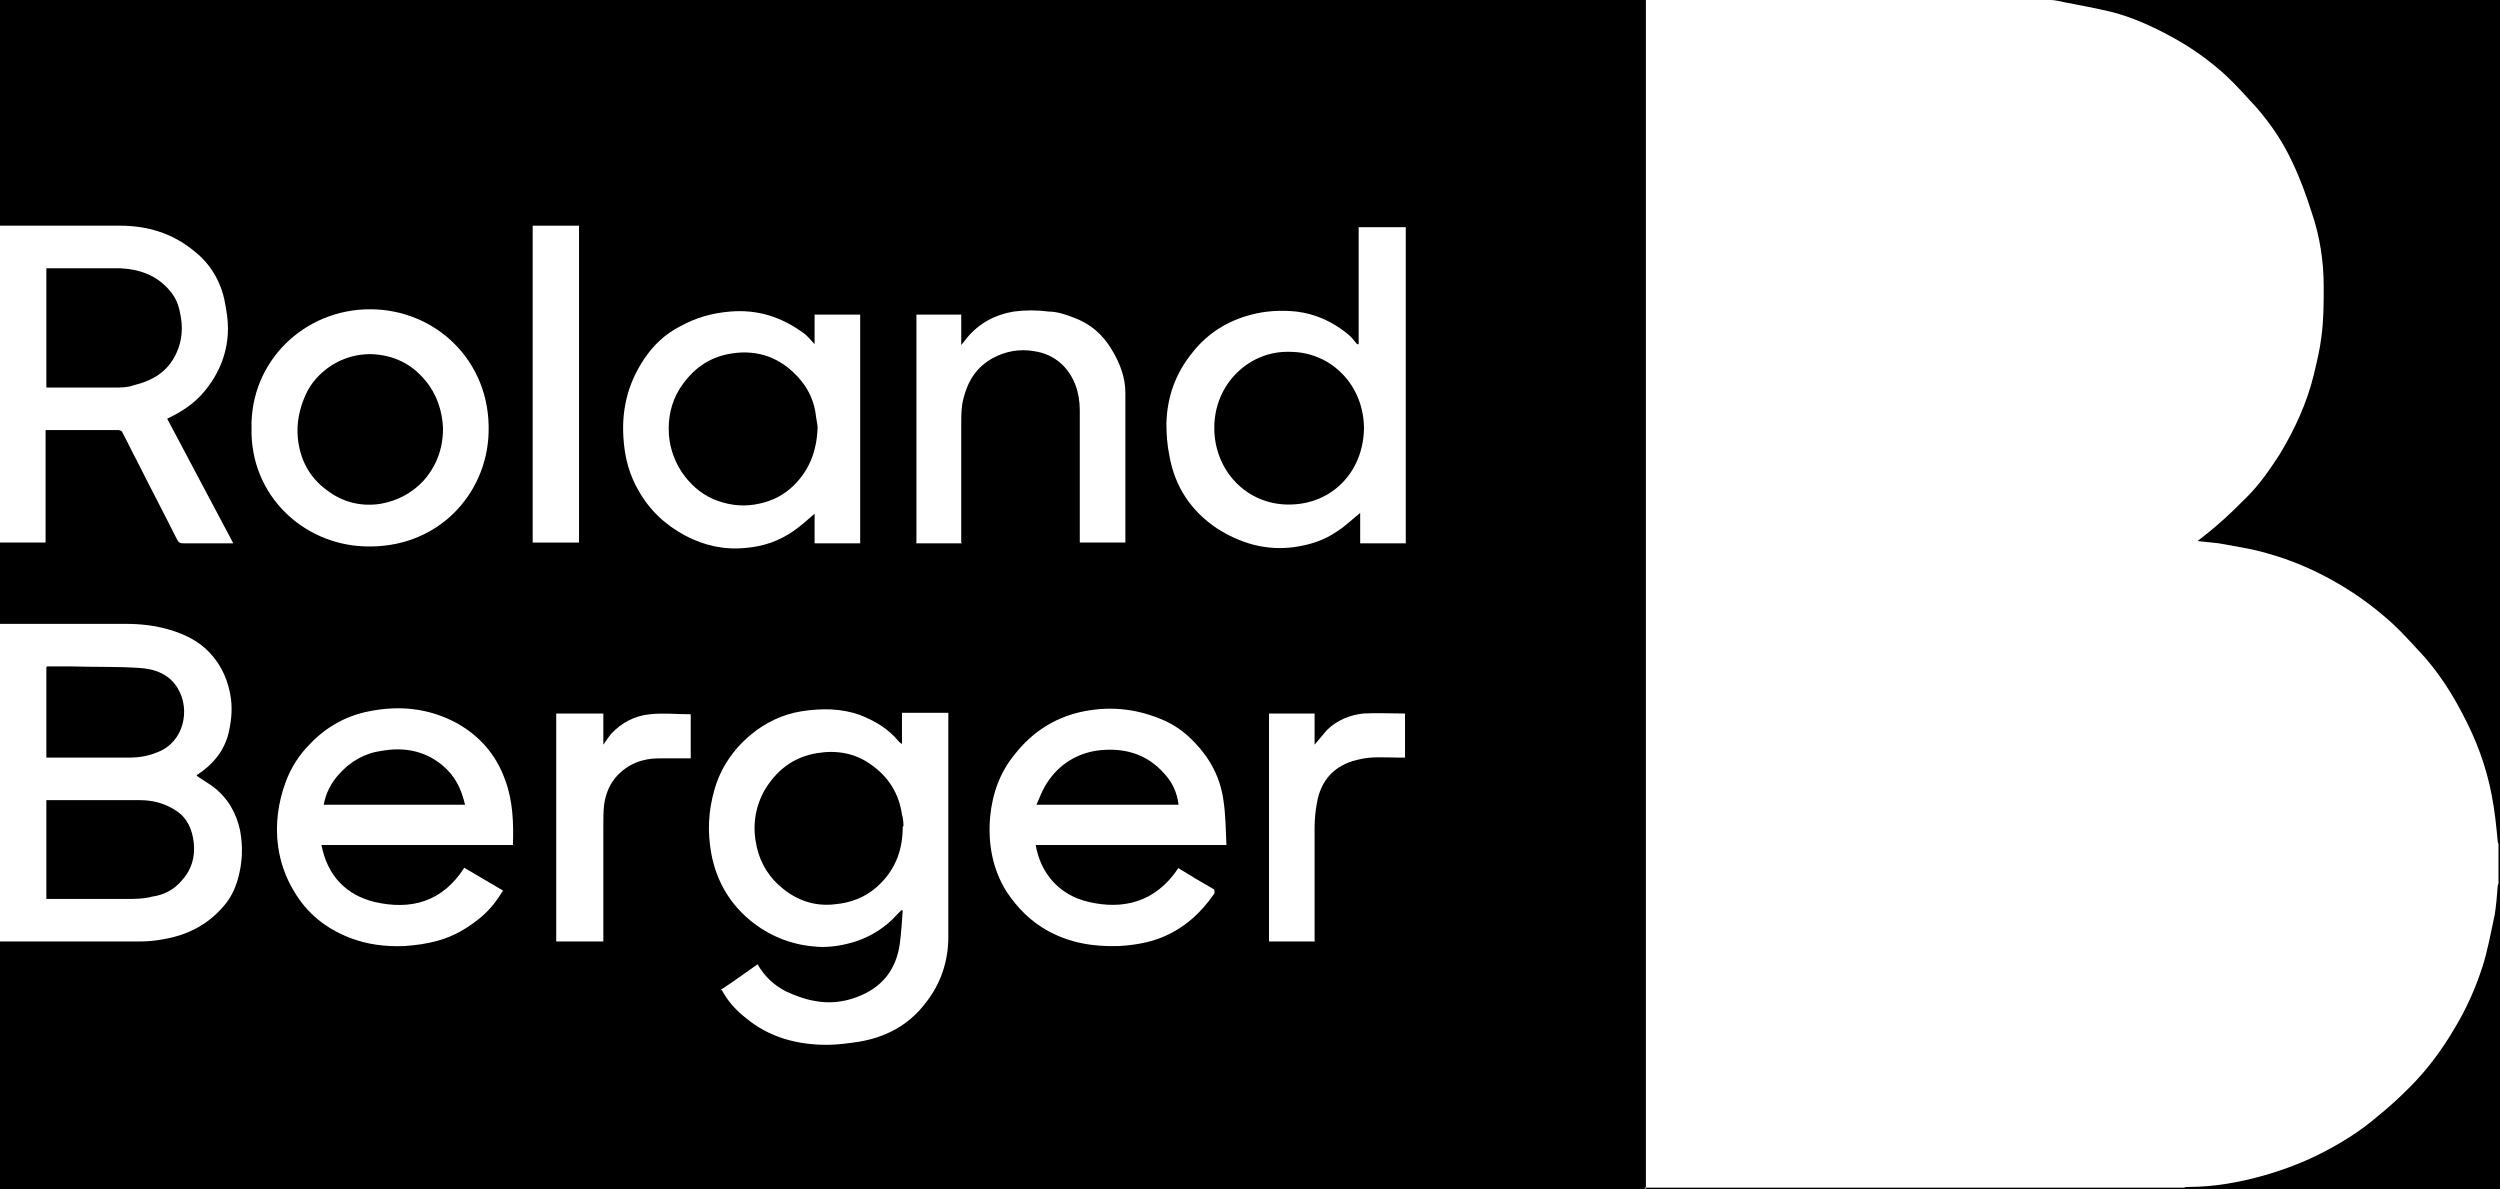<?xml version="1.0" encoding="UTF-8"?>
<svg id="Layer_1" data-name="Layer 1" xmlns="http://www.w3.org/2000/svg" version="1.1" viewBox="0 0 32.9 15.65">
  <defs>
    <style>
      .cls-1 {
        fill: #000;
      }

      .cls-1, .cls-2 {
        stroke-width: 0px;
      }

      .cls-2 {
        fill: #fff;
      }
    </style>
  </defs>
  <rect class="cls-1" x="-8.15" y="-266.39" width="192.57" height="314.88"/>
  <g>
    <path class="cls-2" d="M21.66,15.65V0C23.43,0,25.21,0,26.99,0c.06,0,.12.02.18.03.21.04.42.08.63.13.27.07.53.19.77.32.26.14.5.31.72.51.14.13.27.28.41.43.19.22.35.46.47.72.1.21.18.43.25.65.11.32.16.65.16.98,0,.22,0,.44-.03.66-.02.17-.06.33-.1.5-.09.37-.25.72-.45,1.05-.13.2-.26.39-.43.56-.12.12-.25.25-.38.36-.09.08-.18.15-.27.22.1.01.19.02.28.03.21.04.43.07.63.13.33.09.65.23.94.4.26.15.5.33.72.53.15.14.28.29.42.44.2.23.36.48.5.75.18.34.31.69.38,1.06.04.2.06.4.08.61,0,.01,0,.02.01.03v.53s-.01.02-.01.03c-.01.13-.02.26-.04.38-.05.23-.09.46-.16.68-.09.28-.21.55-.36.8-.17.29-.36.55-.6.79-.13.13-.27.26-.42.38-.22.19-.46.34-.71.47-.25.13-.51.23-.79.31-.32.09-.65.15-.99.15-.02,0-.04,0-.06.01h-7.1Z"/>
    <path class="cls-2" d="M0,8.21c.55,0,1.1,0,1.65,0,.2,0,.39.02.59.08.2.06.38.15.52.3.16.17.25.38.28.61.02.16,0,.32-.04.48-.07.23-.21.39-.41.52,0,0,0,0,0,.01.07.05.14.09.21.14.2.15.31.35.36.58.04.22.03.43-.03.64-.04.14-.1.26-.2.37-.21.24-.48.37-.78.42-.1.02-.21.03-.32.03-.61,0-1.22,0-1.83,0v-4.18ZM.61,11.83h.08c.32,0,.64,0,.97,0,.12,0,.23,0,.34-.03.15-.02.29-.09.39-.21.13-.14.18-.31.16-.5-.02-.17-.08-.32-.23-.42-.15-.1-.31-.14-.48-.14-.39,0-.77,0-1.16,0h-.07v1.3ZM.61,8.78v1.19h.08c.34,0,.67,0,1.01,0,.13,0,.25-.02.37-.07.35-.13.44-.56.27-.84-.11-.19-.31-.26-.51-.27-.29-.02-.59-.01-.88-.02-.11,0-.22,0-.33,0Z"/>
    <path class="cls-2" d="M0,2.97c.53,0,1.05,0,1.58,0,.36,0,.69.1.97.33.22.17.36.41.41.68.02.11.04.22.04.34,0,.31-.11.59-.31.83-.13.16-.3.27-.49.36.29.55.58,1.09.87,1.64-.02,0-.04,0-.06,0-.2,0-.4,0-.6,0-.04,0-.06-.01-.08-.05-.17-.34-.35-.68-.52-1.02-.07-.13-.13-.26-.2-.39,0-.02-.04-.03-.05-.03-.32,0-.63,0-.96,0v1.48h-.61V2.97ZM.61,5.1h.08c.27,0,.55,0,.82,0,.08,0,.17,0,.25-.03.25-.06.45-.18.56-.42.08-.17.09-.35.05-.53-.02-.11-.06-.21-.14-.3-.17-.2-.4-.28-.66-.29-.28,0-.56,0-.85,0-.03,0-.07,0-.11,0v1.56Z"/>
    <path class="cls-2" d="M9.48,13.03c.17-.11.33-.23.49-.34.09.16.22.28.38.36.11.05.24.1.36.12.19.04.39.02.57-.05.32-.12.51-.35.56-.69.02-.15.03-.3.04-.45h-.02s-.03.03-.05.05c-.15.17-.34.29-.55.36-.16.05-.33.08-.5.07-.31-.02-.59-.12-.84-.31-.3-.23-.49-.54-.56-.92-.05-.28-.04-.55.04-.83.08-.29.25-.54.48-.73.19-.16.42-.27.67-.31.26-.04.52-.04.77.05.2.08.37.18.51.35,0,0,.02.02.04.03v-.41h.61v.08c0,.96,0,1.91,0,2.87,0,.32-.1.62-.3.87-.22.29-.52.45-.88.51-.14.02-.28.04-.42.04-.39,0-.76-.1-1.06-.35-.13-.1-.24-.22-.32-.37ZM11.89,10.87s0-.09-.02-.15c-.04-.28-.18-.5-.41-.66-.21-.15-.45-.19-.7-.15-.32.05-.55.23-.71.51-.12.23-.15.47-.09.73.05.22.17.41.35.55.2.16.43.23.68.2.21-.02.39-.09.54-.22.23-.2.35-.46.35-.8Z"/>
    <path class="cls-2" d="M18.5,7.15h-.6v-.4c-.1.08-.19.17-.3.24-.17.12-.36.18-.57.21-.37.05-.71-.05-1.02-.25-.34-.23-.55-.55-.62-.95-.03-.14-.04-.29-.04-.43.01-.35.12-.66.35-.94.2-.25.46-.41.77-.49.19-.05.39-.06.59-.04.25.03.47.13.67.29.05.04.09.09.13.14,0,0,.01,0,.02,0v-1.54h.62v4.18ZM16.96,4.63c-.52-.01-.98.42-.98,1,0,.56.42,1.01.98,1.01.57,0,.98-.43.99-1,0-.56-.42-1.01-.98-1.01Z"/>
    <path class="cls-2" d="M10.72,4.54v-.4h.6v3.01h-.6v-.39c-.09.08-.18.16-.28.23-.19.13-.39.2-.62.22-.29.03-.55-.03-.8-.16-.26-.14-.47-.33-.62-.6-.11-.19-.17-.4-.19-.62-.04-.4.04-.77.27-1.11.12-.18.28-.33.48-.43.2-.11.41-.17.65-.19.36-.03.67.07.96.28.06.04.11.11.17.17ZM10.76,5.62s-.01-.08-.02-.13c-.02-.2-.1-.38-.24-.53-.23-.25-.52-.36-.86-.31-.28.04-.49.18-.65.4-.13.17-.19.38-.19.59,0,.21.06.4.17.57.11.16.24.28.42.36.17.07.35.1.54.07.18-.03.33-.09.47-.21.24-.21.35-.48.36-.81Z"/>
    <path class="cls-2" d="M6.74,11.12h-2.51c.08.41.33.66.7.75.48.11.89,0,1.18-.45.17.1.34.2.51.3-.08.13-.17.25-.29.35-.17.14-.35.25-.57.31-.14.04-.29.06-.44.07-.25.01-.49-.02-.72-.11-.31-.12-.56-.32-.73-.61-.11-.18-.18-.38-.21-.59-.04-.29,0-.58.1-.85.07-.19.18-.36.32-.5.21-.22.47-.37.78-.43.4-.08.78-.04,1.14.15.31.17.53.42.65.76.1.27.11.56.1.85ZM6.12,10.59c-.05-.21-.13-.38-.3-.52-.23-.19-.5-.24-.79-.19-.23.03-.42.14-.57.31-.1.11-.17.24-.2.4h1.86Z"/>
    <path class="cls-2" d="M15.5,11.42c.16.1.31.19.47.28.01,0,.02.04.01.06-.18.26-.4.46-.7.58-.18.07-.37.1-.56.11-.33.01-.64-.04-.93-.2-.22-.12-.4-.3-.54-.51-.19-.3-.25-.64-.22-.99.03-.31.13-.59.33-.83.22-.28.51-.47.86-.55.36-.08.71-.05,1.05.09.18.07.33.18.46.32.2.21.33.46.37.75.03.19.03.39.04.59h-2.51c.06.36.3.66.7.75.43.1.87.02,1.18-.45ZM15.51,10.59c-.02-.16-.08-.29-.18-.4-.24-.28-.56-.36-.91-.31-.29.05-.52.21-.67.47-.04.07-.07.15-.11.24h1.87Z"/>
    <path class="cls-2" d="M3.31,5.64c-.02-.88.69-1.57,1.56-1.57.86,0,1.59.68,1.56,1.62-.02.81-.67,1.54-1.64,1.5-.8-.03-1.5-.67-1.48-1.56ZM5.83,5.63c-.01-.22-.08-.44-.23-.62-.19-.23-.43-.34-.72-.35-.19,0-.36.05-.52.15-.15.1-.27.23-.34.39-.08.18-.12.37-.1.57.03.28.15.51.38.68.21.16.45.22.71.18.22-.04.41-.14.56-.3.17-.19.26-.42.26-.69Z"/>
    <path class="cls-2" d="M12.66,7.15h-.6v-3.01h.59v.4s.06-.07.08-.1c.16-.19.37-.3.61-.34.15-.02.31-.02.46,0,.11,0,.23.04.33.08.22.08.38.22.5.42.11.18.18.37.18.57,0,.66,0,1.31,0,1.97h-.6v-.07c0-.56,0-1.11,0-1.67,0-.23-.07-.45-.24-.61-.11-.1-.23-.15-.37-.17-.18-.03-.36,0-.53.09-.22.12-.33.3-.39.53-.03.11-.03.23-.03.34,0,.49,0,.99,0,1.48,0,.02,0,.05,0,.08Z"/>
    <path class="cls-2" d="M7.62,2.97v4.17h-.61V2.97h.61Z"/>
    <path class="cls-2" d="M9.09,9.4v.58c-.14,0-.28,0-.42,0-.21,0-.4.07-.55.23-.1.11-.15.24-.17.38-.01.09-.01.19-.01.28,0,.48,0,.96,0,1.44v.08h-.62v-3h.62v.41c.04-.06.07-.1.1-.14.14-.15.31-.24.51-.26.18-.02.36,0,.55,0Z"/>
    <path class="cls-2" d="M17.31,12.39h-.61v-3h.6v.41c.06-.07.11-.13.16-.19.13-.13.3-.2.48-.22.18-.01.36,0,.55,0v.58s-.05,0-.08,0c-.18,0-.37-.02-.55.03-.3.07-.48.27-.53.57-.02.11-.03.22-.03.33,0,.47,0,.94,0,1.4v.08Z"/>
  </g>
</svg>